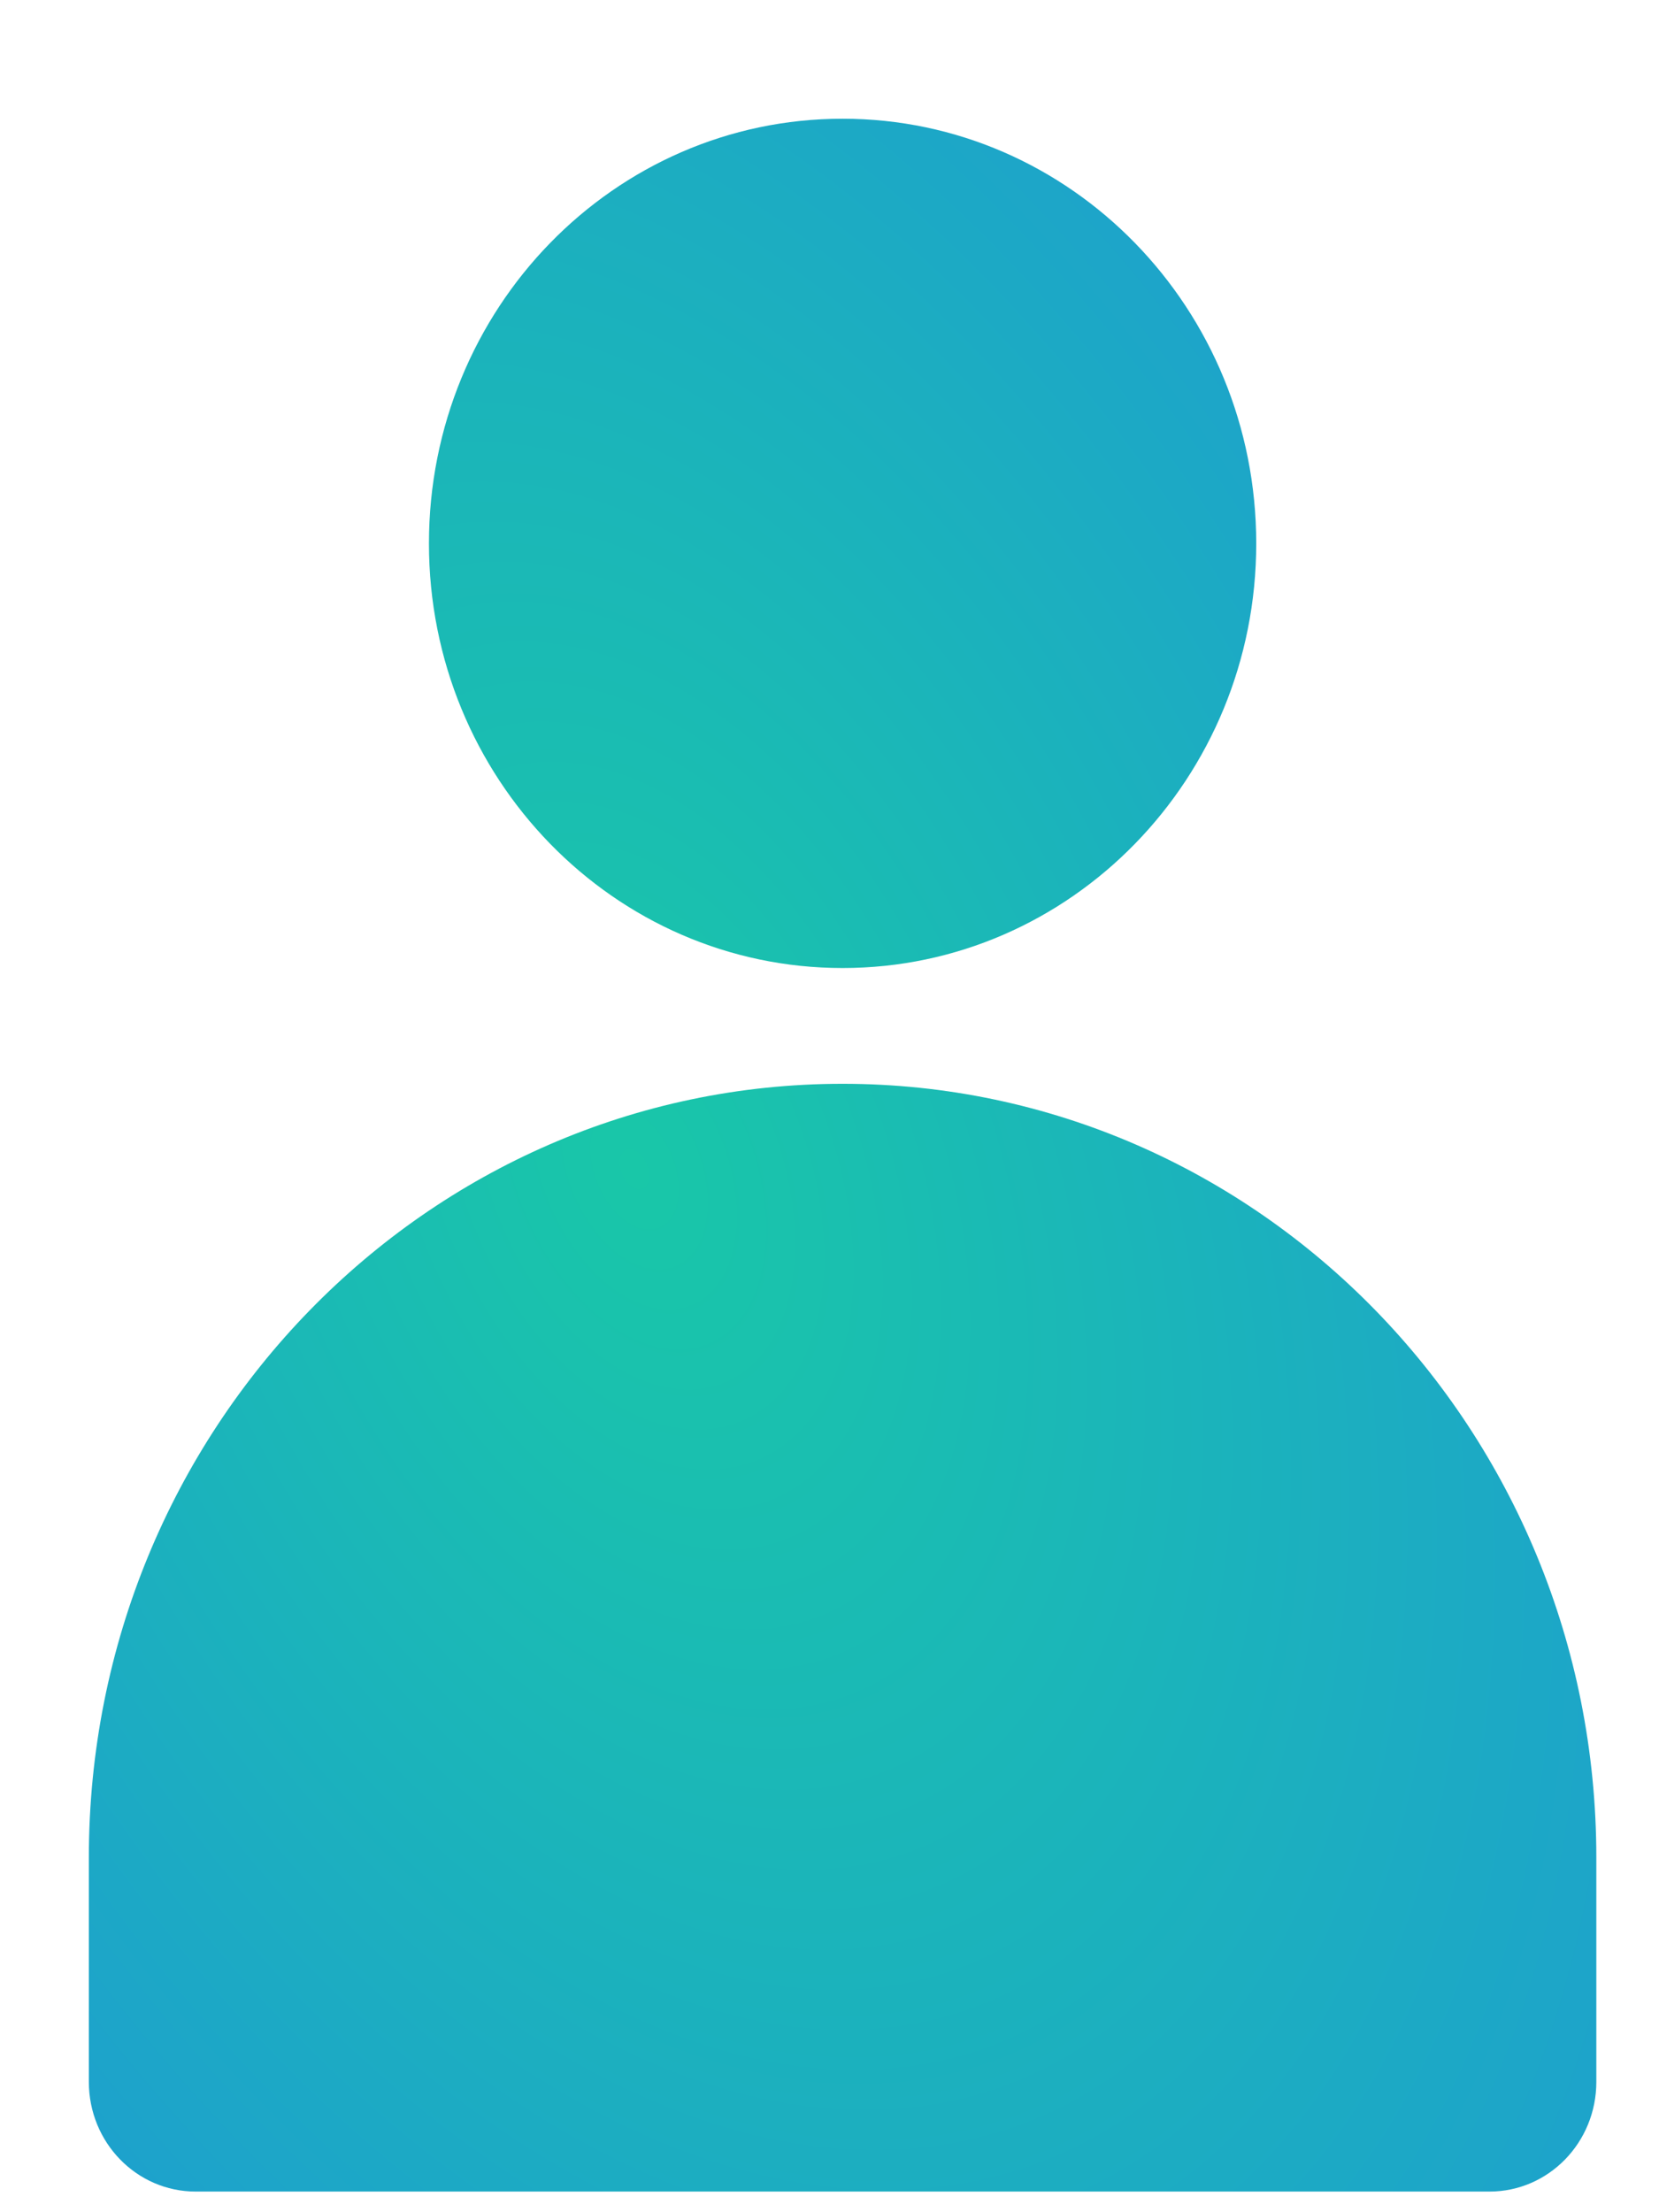 <?xml version="1.0" encoding="UTF-8"?> <svg xmlns="http://www.w3.org/2000/svg" width="9" height="12" viewBox="0 0 9 12" fill="none"><path d="M4.571 5.879C6.828 5.879 8.66 7.757 8.66 10.076V11.293C8.66 11.622 8.401 11.888 8.08 11.888H1.062C0.741 11.888 0.482 11.622 0.482 11.293V10.076C0.482 7.757 2.314 5.879 4.571 5.879Z" fill="url(#paint0_radial_2686_1368)"></path><path d="M4.571 5.251C5.81 5.251 6.815 4.22 6.815 2.948C6.815 1.675 5.81 0.644 4.571 0.644C3.331 0.644 2.327 1.675 2.327 2.948C2.327 4.22 3.331 5.251 4.571 5.251Z" fill="url(#paint1_radial_2686_1368)"></path><defs><radialGradient id="paint0_radial_2686_1368" cx="0" cy="0" r="1" gradientUnits="userSpaceOnUse" gradientTransform="translate(3.463 6.266) rotate(68.369) scale(14.936 9.136)"><stop stop-color="#19C7A8"></stop><stop offset="1" stop-color="#2087E6"></stop></radialGradient><radialGradient id="paint1_radial_2686_1368" cx="0" cy="0" r="1" gradientUnits="userSpaceOnUse" gradientTransform="translate(3.463 6.266) rotate(68.369) scale(14.936 9.136)"><stop stop-color="#19C7A8"></stop><stop offset="1" stop-color="#2087E6"></stop></radialGradient></defs></svg> 